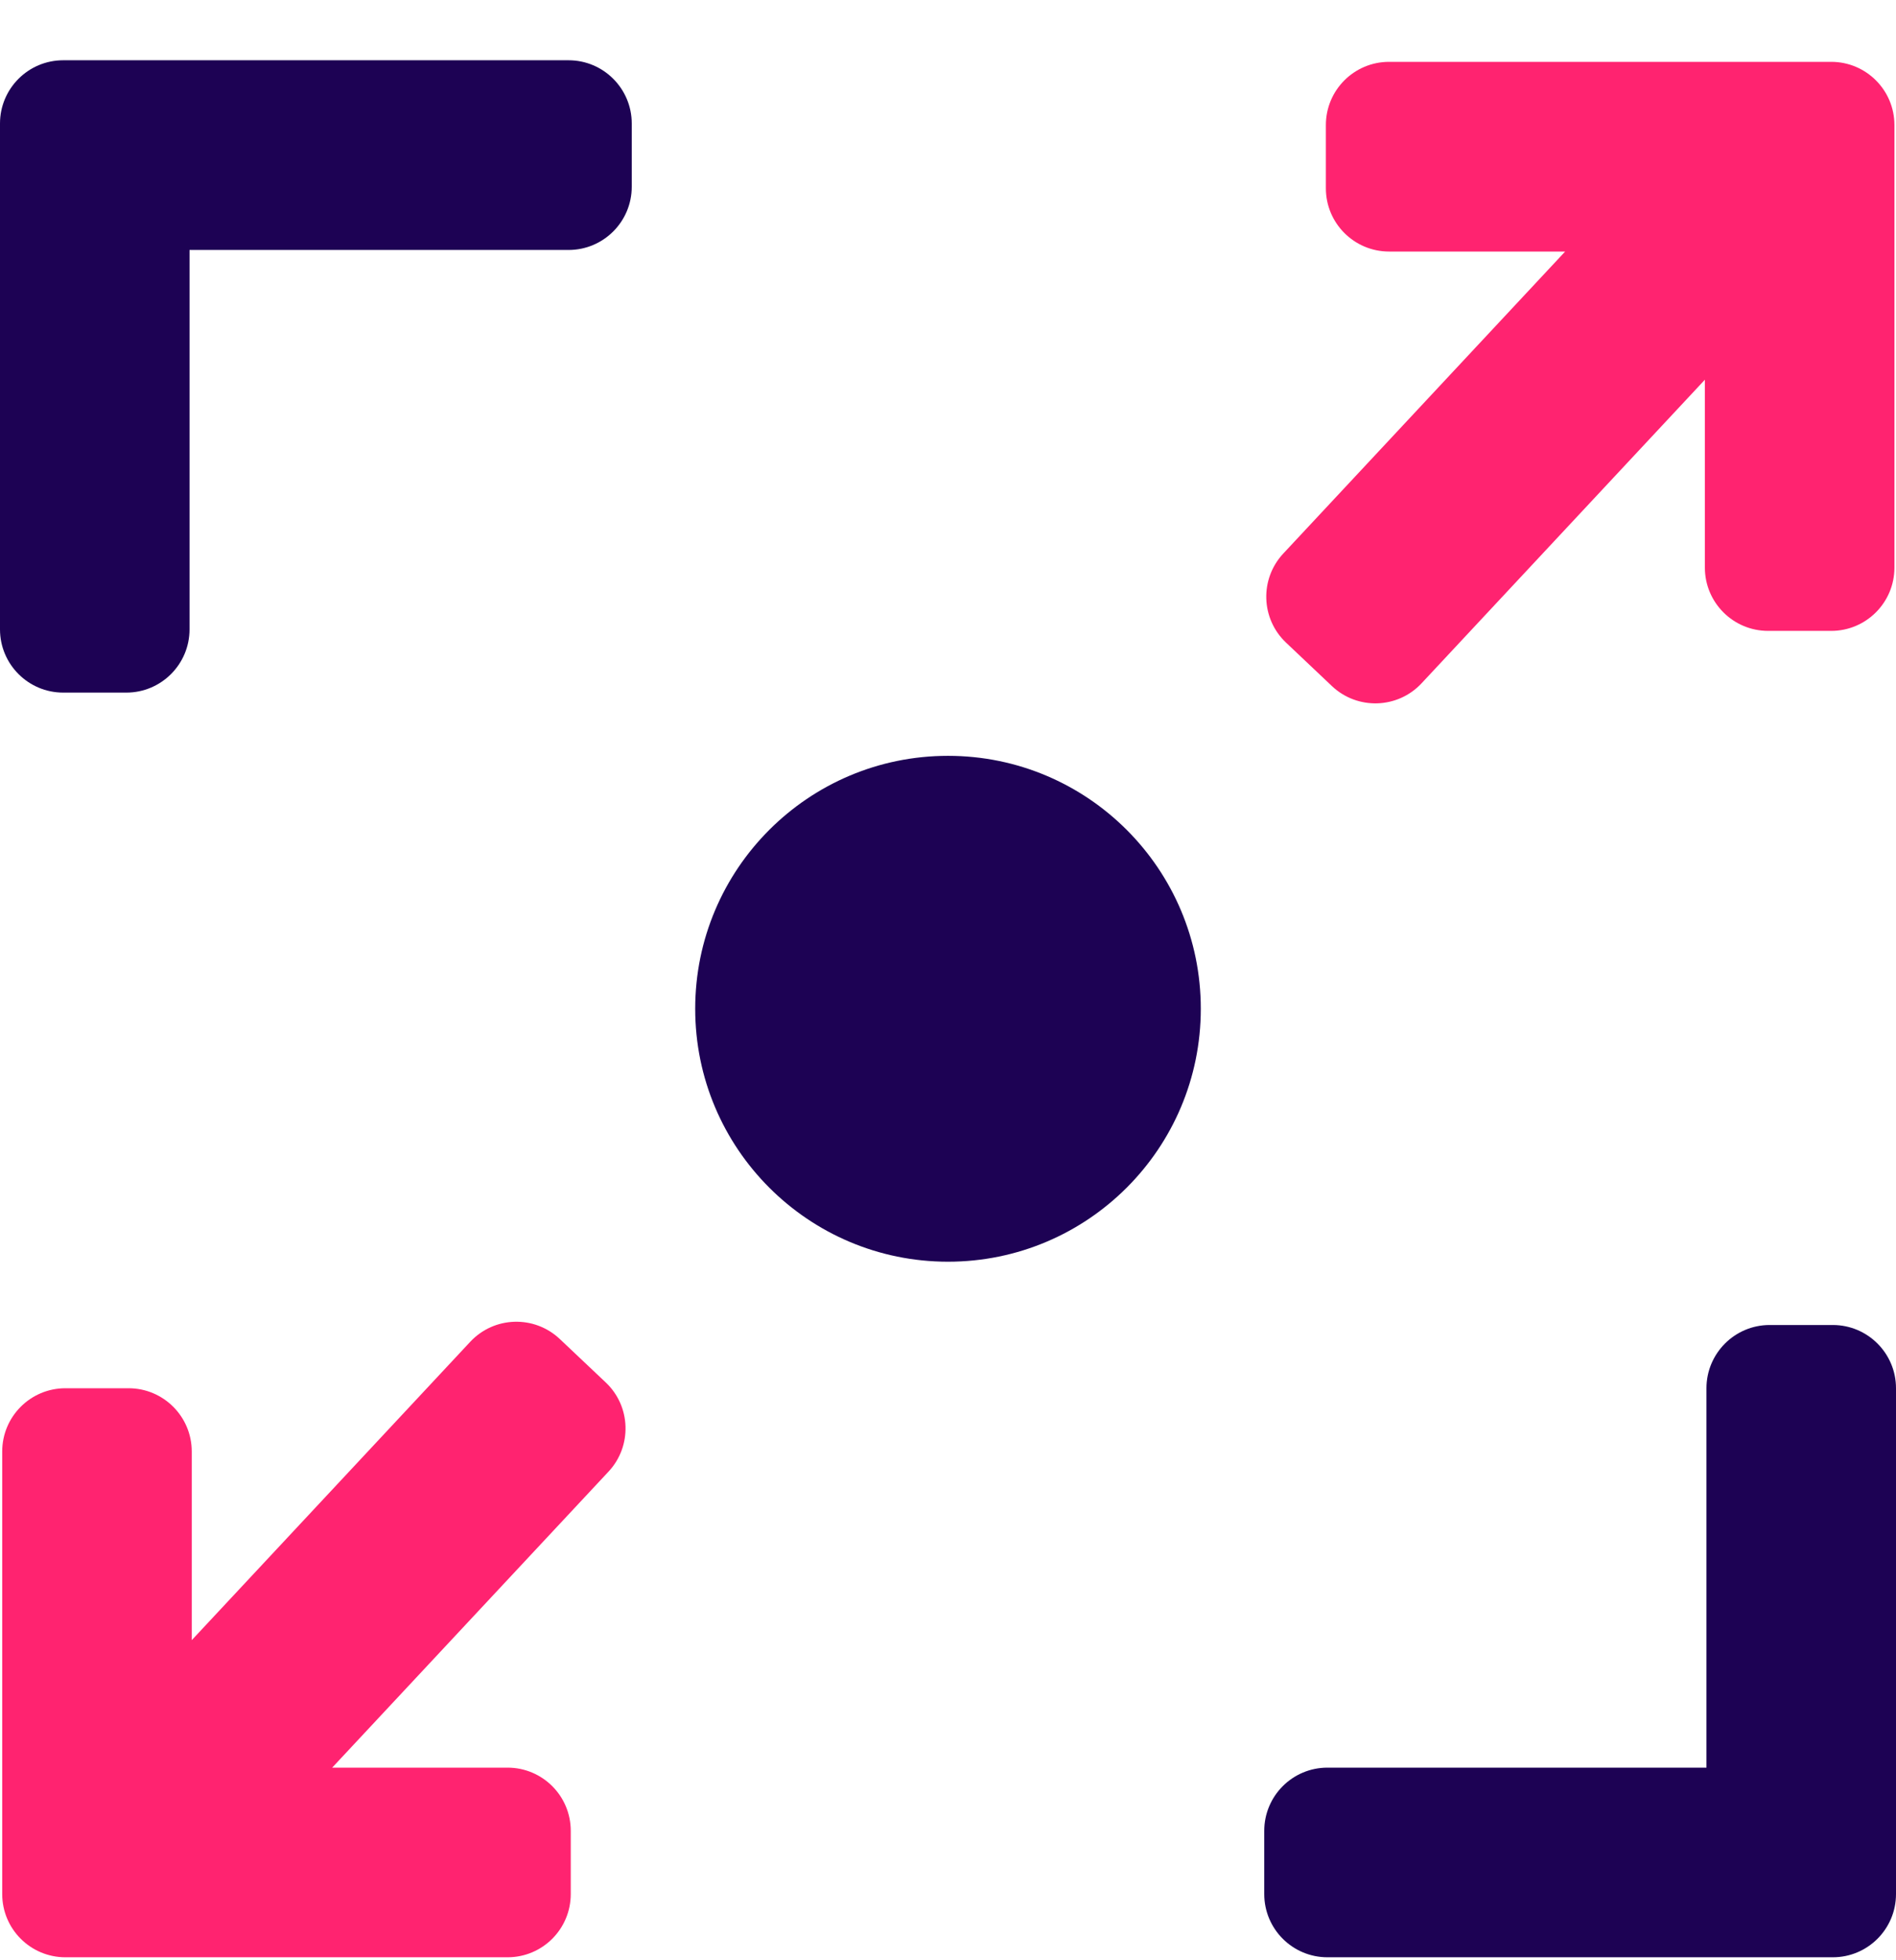 <svg width="30" height="31" viewBox="0 0 30 31" fill="none" xmlns="http://www.w3.org/2000/svg">
    <path d="M9.996 2.953C9.996 3.506 9.548 3.953 8.996 3.953H2.999V9.953C2.999 10.505 2.551 10.953 1.999 10.953H1C0.448 10.953 0 10.505 0 9.953V1.953C0 1.401 0.448 0.953 1 0.953H8.996C9.548 0.953 9.996 1.401 9.996 1.953V2.953Z" fill="#1D0254"/>
    <path d="M21.004 30.953C20.452 30.953 20.004 30.506 20.004 29.953V28.954C20.004 28.401 20.452 27.954 21.004 27.954H27.001V21.954C27.001 21.402 27.449 20.954 28.001 20.954H29C29.552 20.954 30 21.402 30 21.954V29.953C30 30.506 29.552 30.953 29 30.953H21.004Z" fill="#1D0254"/>
    <path fill-rule="evenodd" clip-rule="evenodd" d="M9.629 23.272C10.004 22.87 9.984 22.24 9.585 21.863L8.858 21.176C8.455 20.795 7.819 20.814 7.44 21.22L3.034 25.938V22.954C3.034 22.402 2.586 21.954 2.034 21.954H1.035C0.483 21.954 0.035 22.402 0.035 22.954V29.953C0.035 30.506 0.483 30.953 1.035 30.953H8.031C8.583 30.953 9.031 30.506 9.031 29.953V28.954C9.031 28.401 8.583 27.954 8.031 27.954H5.256L9.629 23.272Z" fill="#FF2370"/>
    <path fill-rule="evenodd" clip-rule="evenodd" d="M20.979 1.978C20.979 1.425 21.427 0.978 21.979 0.978H28.975C29.527 0.978 29.975 1.425 29.975 1.978V8.977C29.975 9.529 29.527 9.977 28.975 9.977H27.976C27.424 9.977 26.976 9.529 26.976 8.977V6.005L22.493 10.806C22.115 11.211 21.478 11.231 21.075 10.85L20.349 10.163C19.949 9.785 19.93 9.156 20.305 8.754L24.765 3.978H21.979C21.427 3.978 20.979 3.53 20.979 2.978V1.978Z" fill="#FF2370"/>
    <circle cx="15" cy="15.953" r="4" fill="#1D0254"/>
</svg>
